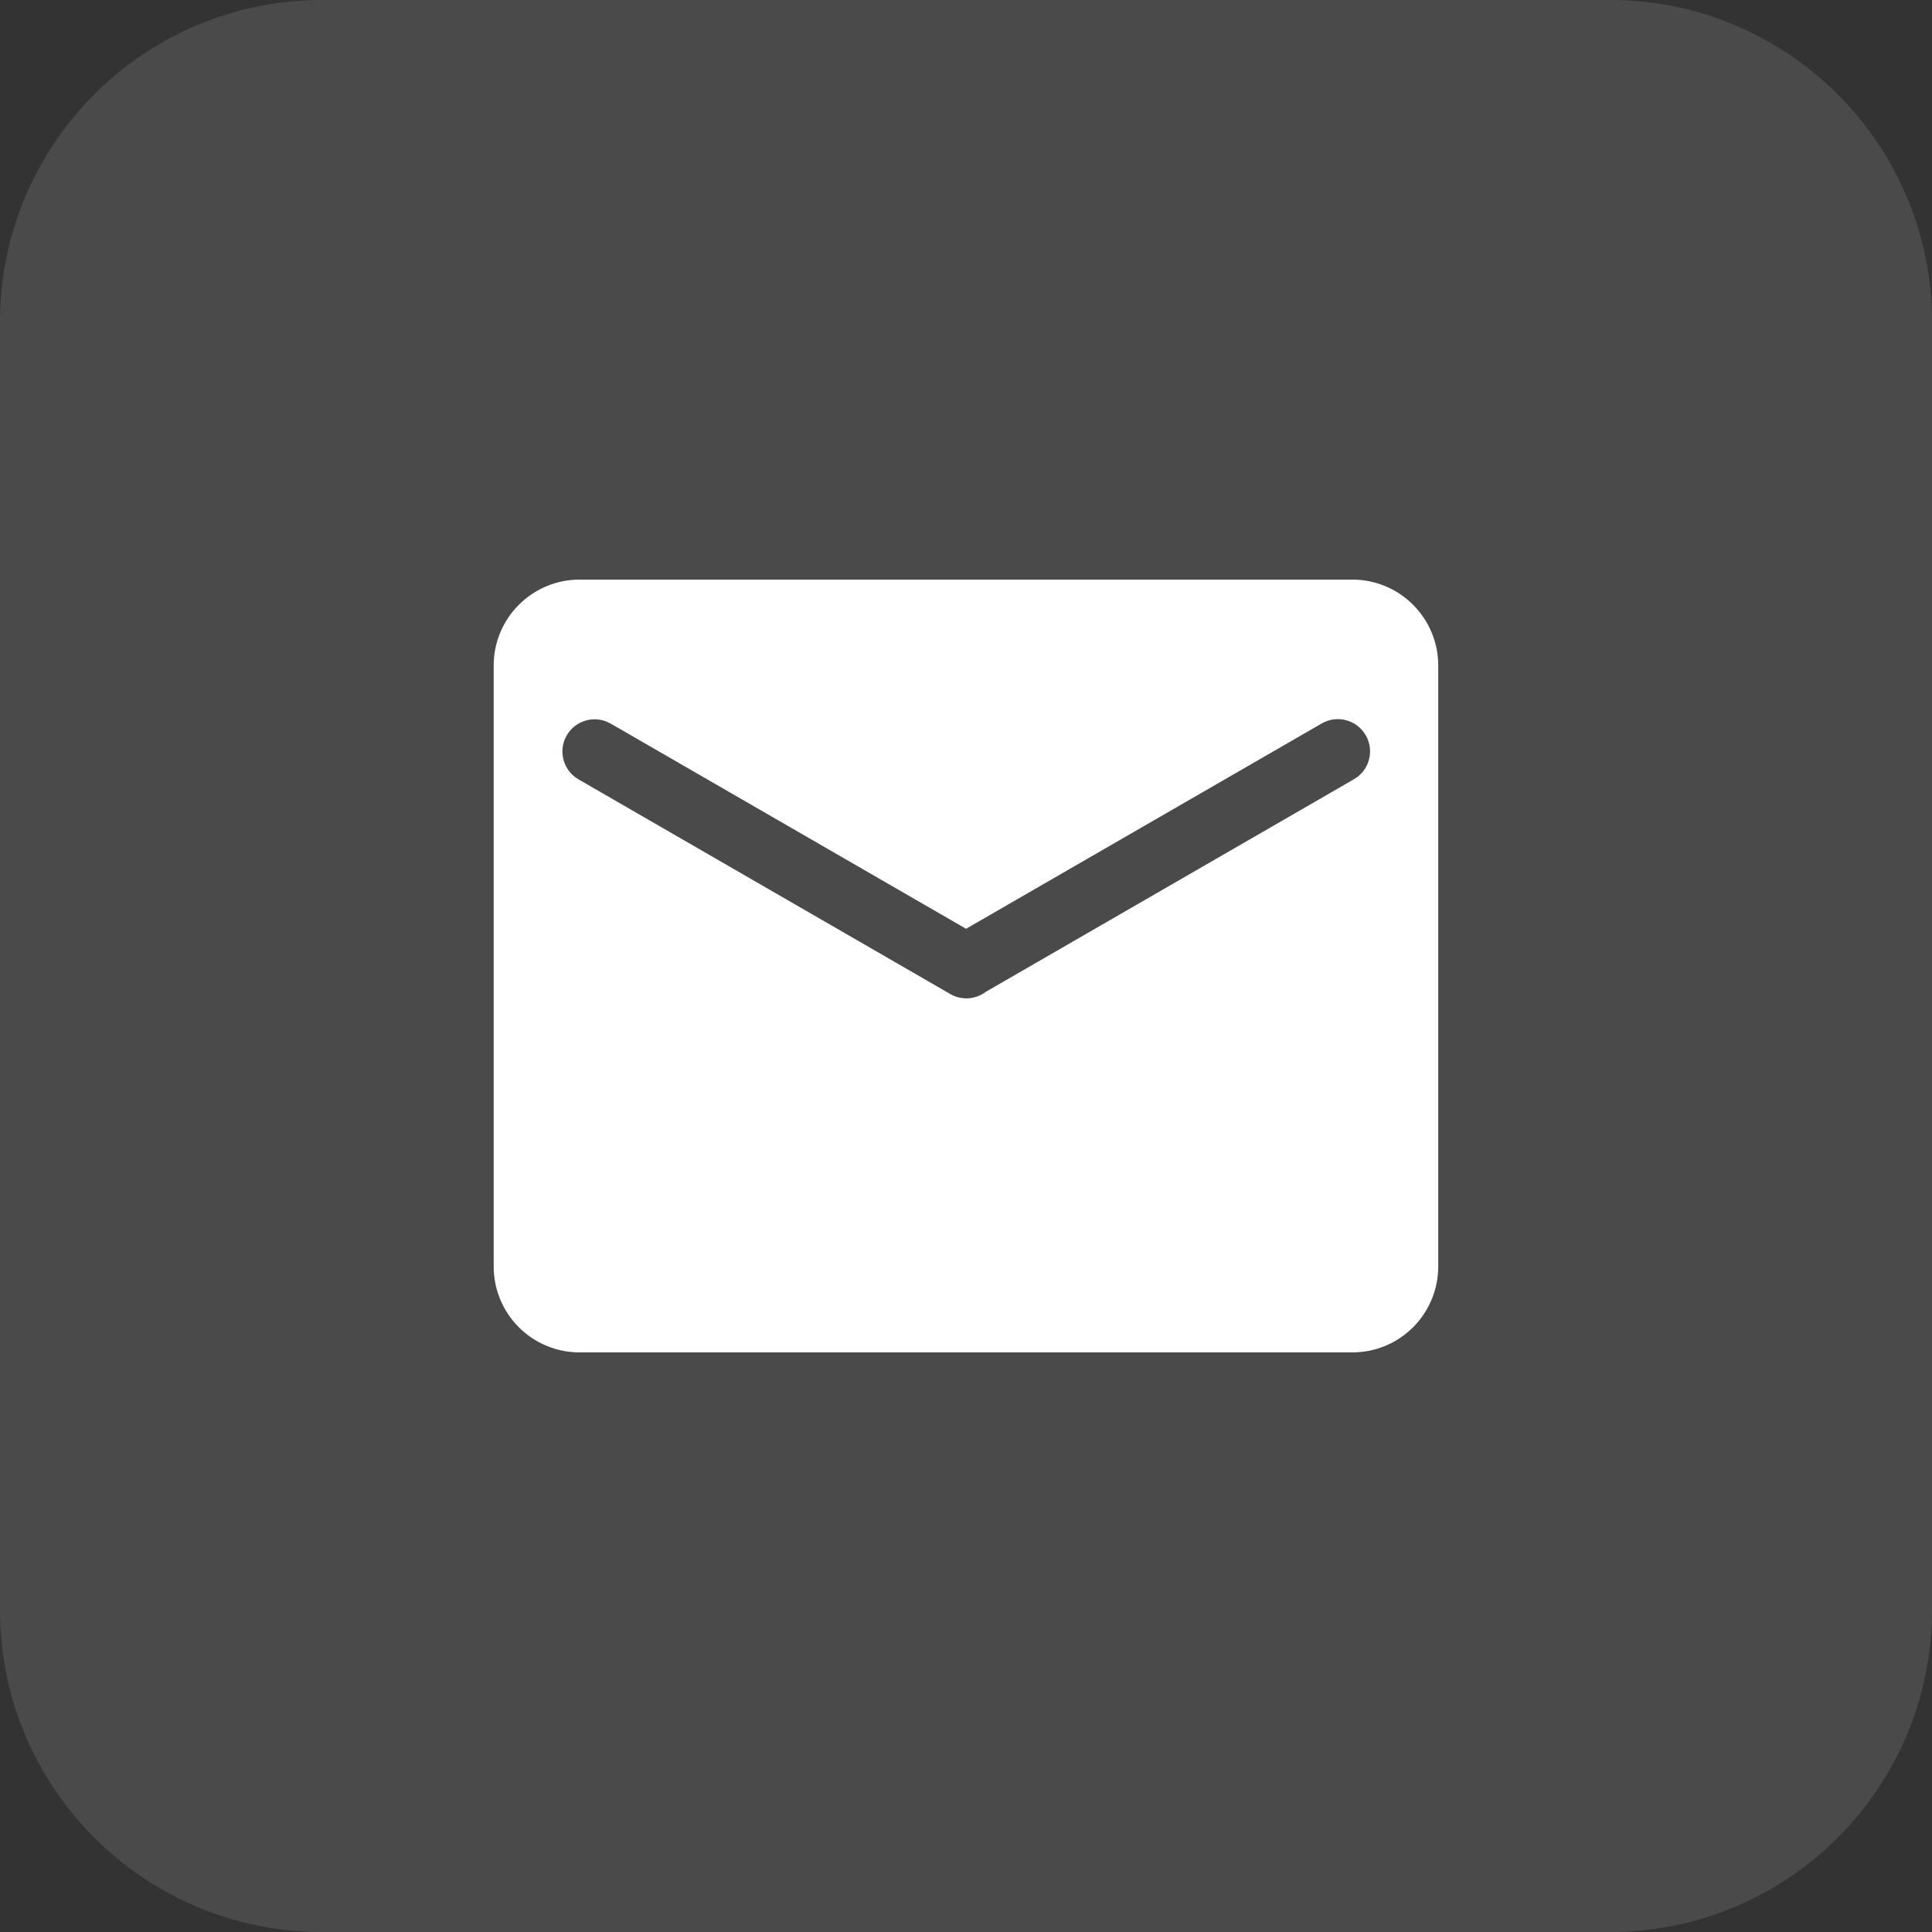 <svg width="30" height="30" viewBox="0 0 30 30" fill="none" xmlns="http://www.w3.org/2000/svg">
<rect x="0" y="0" width="30" height="30" fill="#333333" stroke="none"/>
<g clip-path="url(#clip0_3735_2938)">
<path opacity="0.232" d="M25 0H5C2.239 0 0 2.239 0 5V25C0 27.761 2.239 30 5 30H25C27.761 30 30 27.761 30 25V5C30 2.239 27.761 0 25 0Z" fill="#999999"/>
<path d="M20.999 9C21.353 9 21.692 9.14 21.942 9.391C22.192 9.641 22.333 9.98 22.333 10.333V19.667C22.333 20.02 22.192 20.359 21.942 20.61C21.692 20.86 21.353 21 20.999 21H8.999C8.646 21 8.307 20.86 8.057 20.61C7.806 20.359 7.666 20.02 7.666 19.667V10.333C7.666 9.98 7.806 9.641 8.057 9.391C8.307 9.14 8.646 9 8.999 9H20.999ZM21.207 11.417C21.141 11.302 21.032 11.218 20.904 11.184C20.776 11.149 20.64 11.167 20.525 11.233L15.001 14.422L9.483 11.236L9.421 11.206C9.304 11.158 9.173 11.157 9.055 11.202C8.936 11.247 8.84 11.336 8.784 11.449C8.728 11.563 8.718 11.694 8.755 11.815C8.792 11.936 8.873 12.039 8.983 12.102L14.745 15.429C14.831 15.482 14.931 15.507 15.032 15.502C15.133 15.496 15.23 15.46 15.311 15.399L21.024 12.1L21.081 12.062C21.176 11.988 21.242 11.882 21.265 11.763C21.288 11.644 21.268 11.521 21.207 11.417V11.417Z" fill="white"/>
</g>
<defs>
<clipPath id="clip0_3735_2938">
<rect width="30" height="30" fill="white"/>
</clipPath>
</defs>
</svg>
